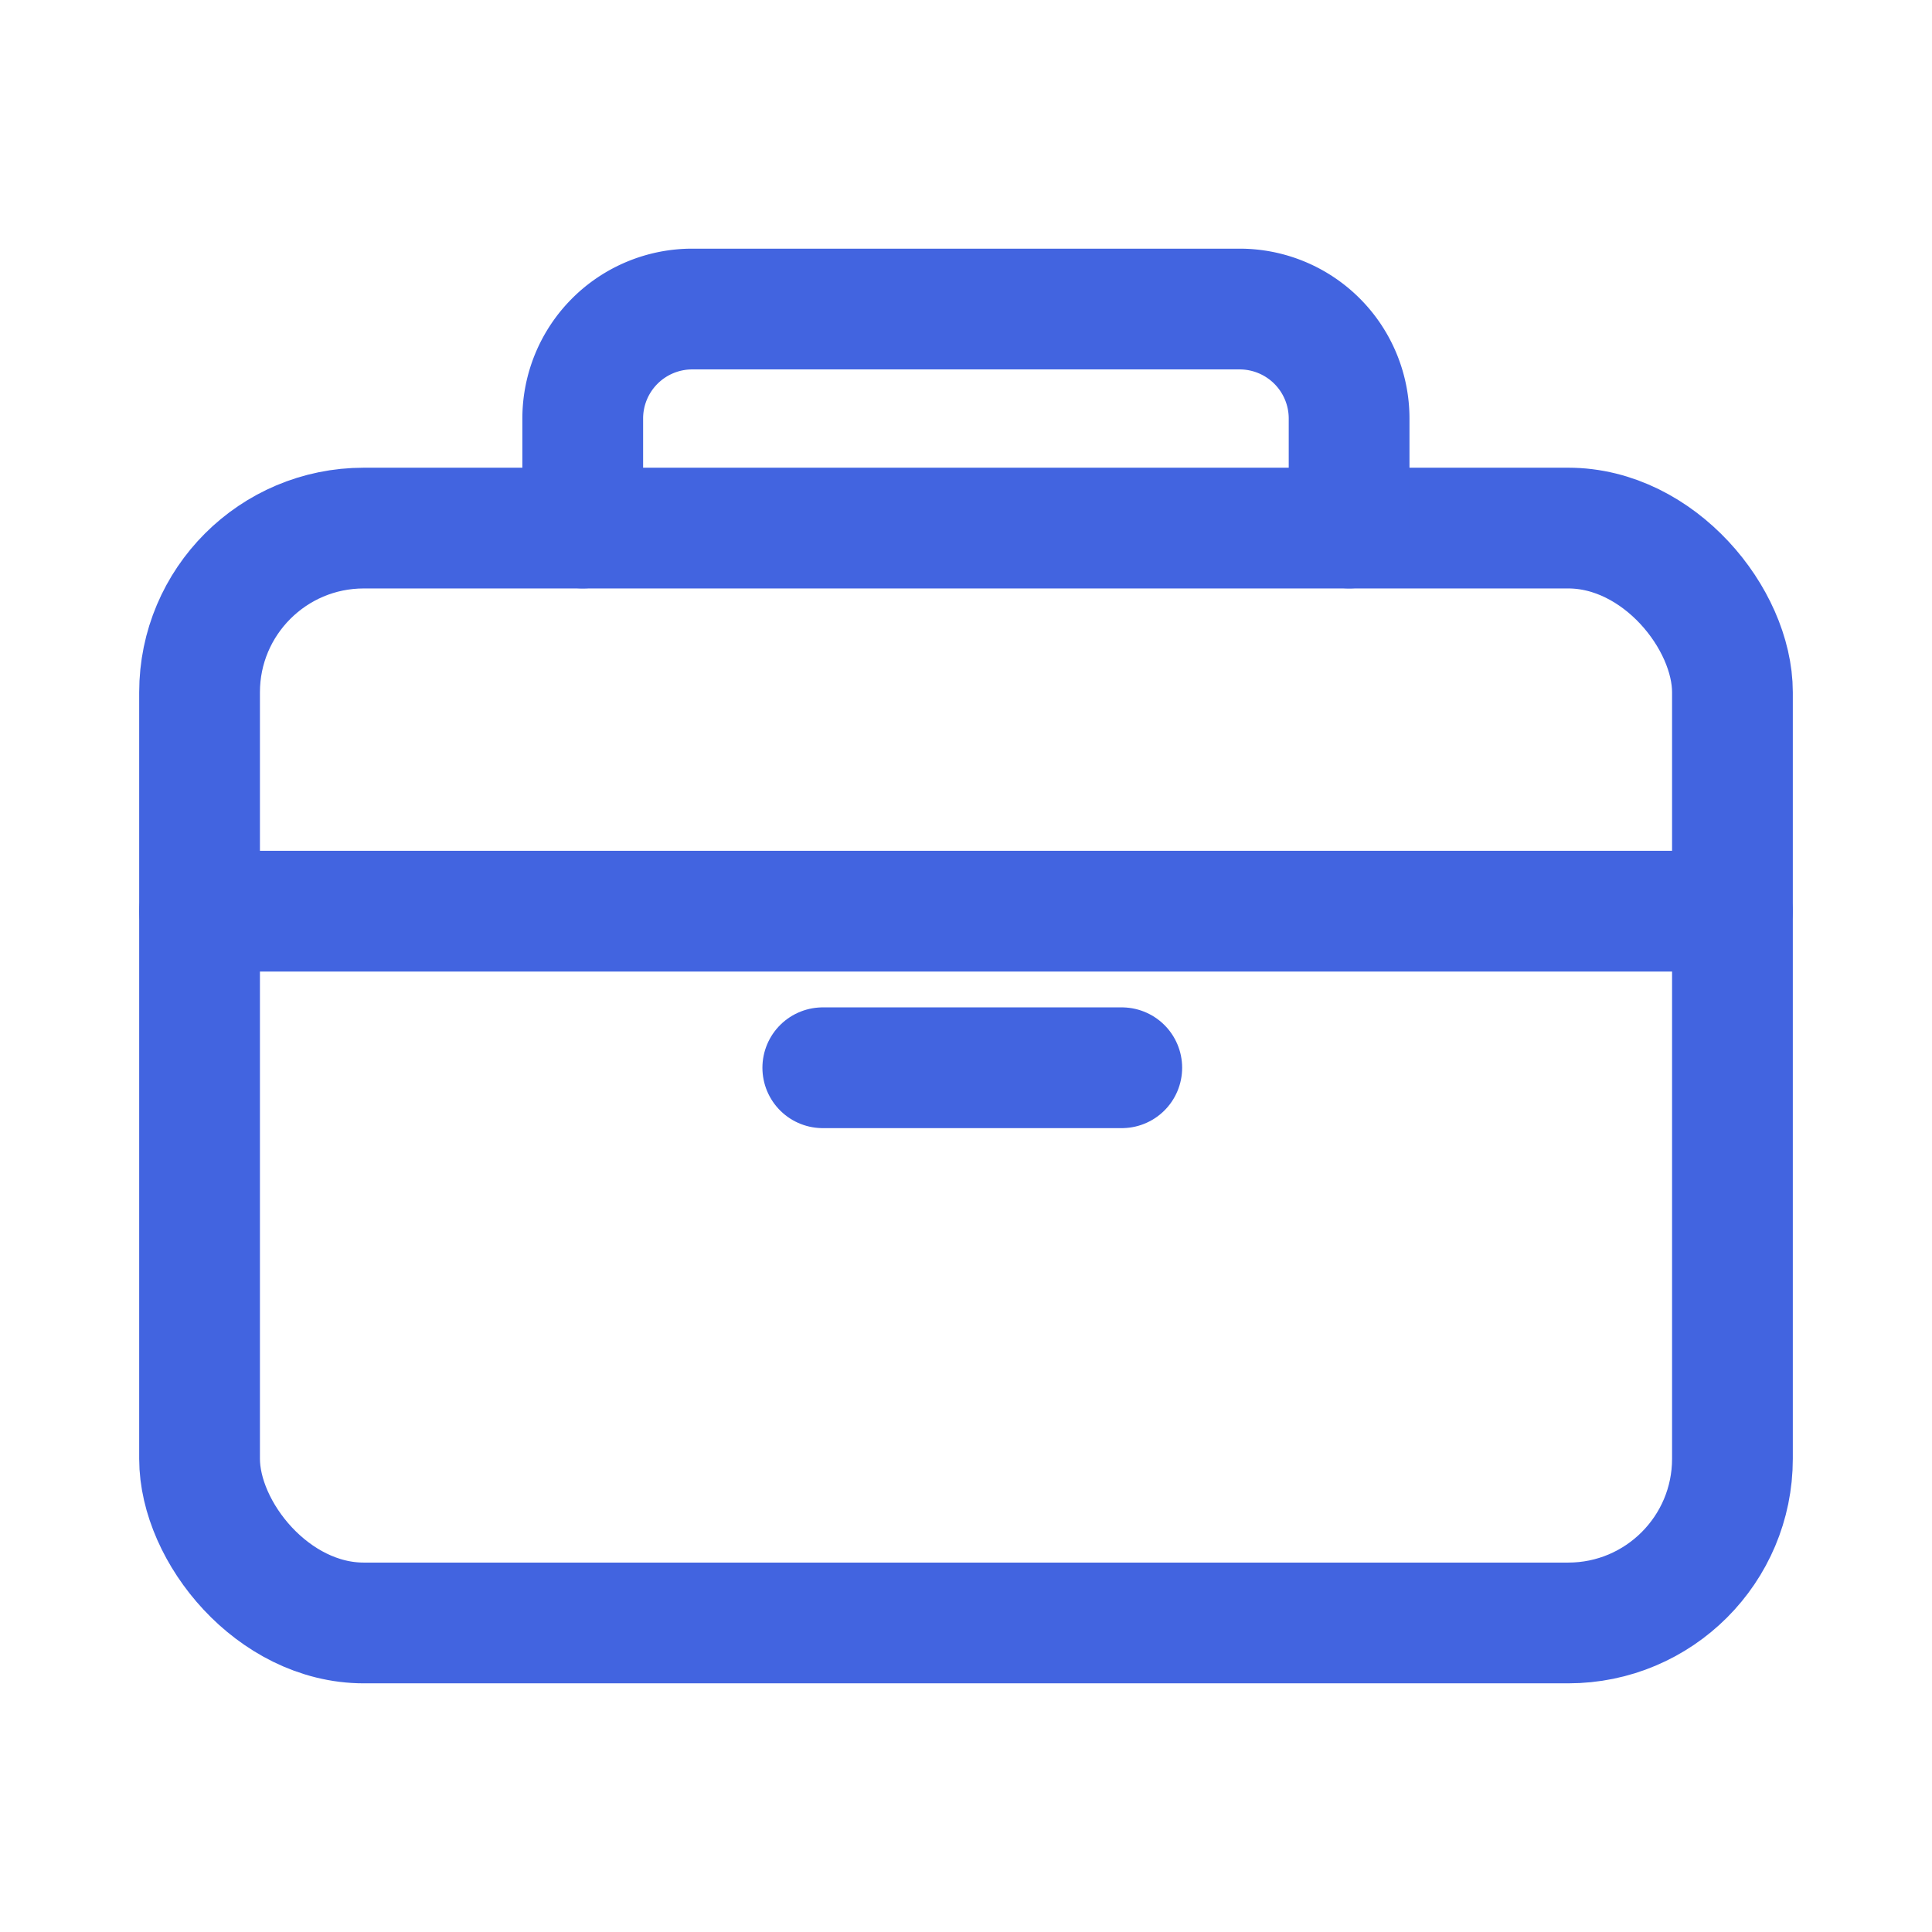 <svg id="ic_narzędzia" xmlns="http://www.w3.org/2000/svg" width="24" height="24" viewBox="0 0 24 24">
  <path id="Path_372" data-name="Path 372" d="M0,0H24V24H0Z" fill="none"/>
  <rect id="Rectangle_965" data-name="Rectangle 965" width="19.042" height="13.601" rx="2.04" transform="translate(2.479 6.56)" fill="none" stroke="#4264e0" stroke-linejoin="round" stroke-width="1.5"/>
  <path id="Path_542" data-name="Path 542" d="M5.51,3.47V2.11A1.36,1.36,0,0,1,6.87.75h6.8a1.36,1.36,0,0,1,1.36,1.36V3.47m4.76,4.76H.75" transform="translate(1.729 3.089)" fill="none" stroke="#4264e0" stroke-linecap="round" stroke-linejoin="round" stroke-width="1.5"/>
  <line id="Line_39" data-name="Line 39" x2="3.714" transform="translate(10.221 13.264)" fill="none" stroke="#4264e0" stroke-linecap="round" stroke-linejoin="round" stroke-width="1.5"/>
</svg>
